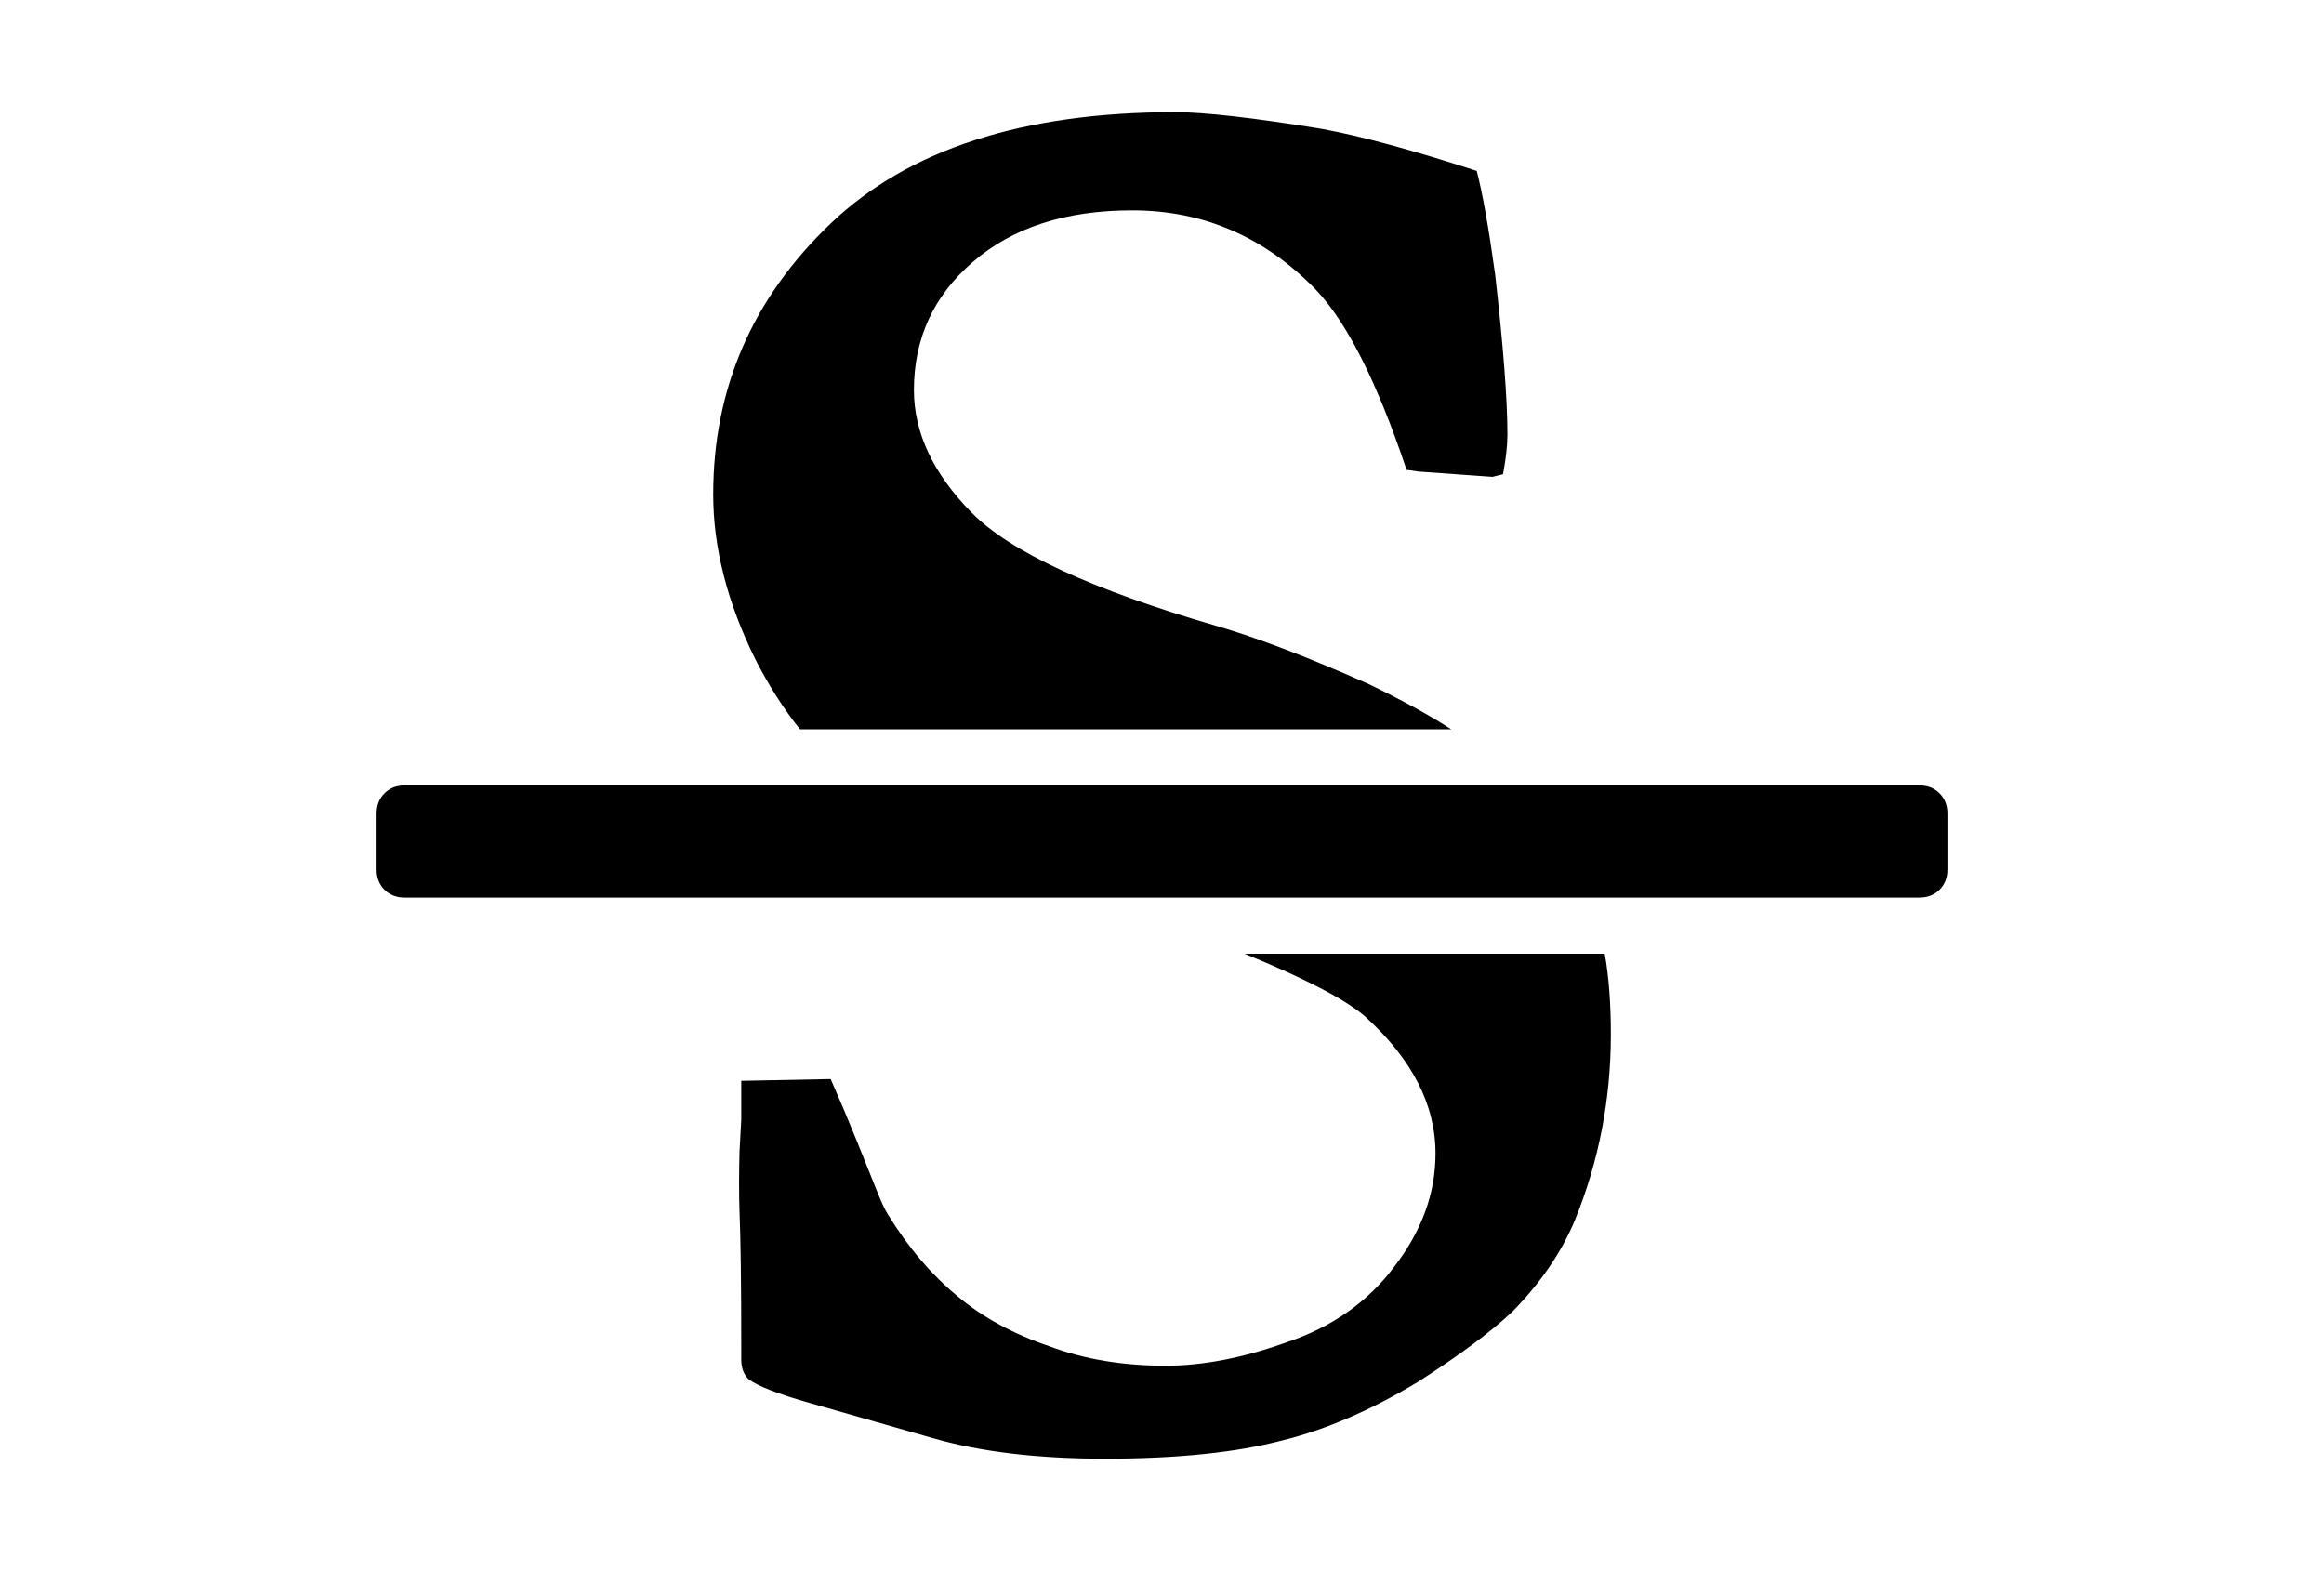 <?xml version="1.0" encoding="utf-8"?>
<!-- Generator: Adobe Illustrator 16.0.4, SVG Export Plug-In . SVG Version: 6.00 Build 0)  -->
<!DOCTYPE svg PUBLIC "-//W3C//DTD SVG 1.1//EN" "http://www.w3.org/Graphics/SVG/1.1/DTD/svg11.dtd">
<svg version="1.1" id="Capa_1" xmlns="http://www.w3.org/2000/svg" xmlns:xlink="http://www.w3.org/1999/xlink" x="0px" y="0px"
	 width="216px" height="146px" viewBox="0 0 216 146" enable-background="new 0 0 216 146" xml:space="preserve">
<g>
	<path d="M74.352,67.785h60.533c-2.01-1.302-4.59-2.715-7.74-4.236c-5.647-2.498-10.348-4.291-14.096-5.377
		c-11.568-3.367-19.145-6.871-22.73-10.51c-3.585-3.639-5.377-7.441-5.377-11.406c0-4.781,1.82-8.746,5.459-11.896
		c3.693-3.204,8.636-4.807,14.828-4.807c6.626,0,12.33,2.471,17.11,7.414c2.878,3.041,5.677,8.608,8.392,16.702l1.142,0.162
		l6.844,0.489l0.979-0.244c0.271-1.467,0.408-2.688,0.408-3.667c0-3.259-0.381-8.228-1.143-14.909
		c-0.6-4.344-1.168-7.55-1.711-9.614c-6.027-1.955-10.836-3.259-14.421-3.91c-6.354-1.032-10.892-1.548-13.604-1.548
		c-14.124,0-24.796,3.45-32.021,10.347c-7.278,6.952-10.917,15.345-10.917,25.176c0,4.942,1.304,10.047,3.911,15.316
		C71.446,63.712,72.831,65.885,74.352,67.785z"/>
	<path d="M115.658,88.643c5.595,2.281,9.316,4.211,11.162,5.784c4.4,3.966,6.6,8.229,6.6,12.791c0,3.694-1.277,7.197-3.83,10.511
		c-2.443,3.258-5.756,5.596-9.939,7.006c-4.072,1.469-7.848,2.201-11.323,2.201c-3.964,0-7.549-0.599-10.754-1.793
		c-3.367-1.142-6.219-2.688-8.555-4.645c-2.444-2.01-4.617-4.562-6.518-7.659c-0.272-0.433-0.612-1.167-1.019-2.198
		c-0.407-1.033-1.019-2.553-1.833-4.562c-0.815-2.01-1.629-3.938-2.444-5.785l-8.31,0.163v3.585l-0.163,3.016
		c-0.054,2.063-0.054,3.91,0,5.539c0.108,2.607,0.163,6.844,0.163,12.711v1.06c0,0.761,0.217,1.356,0.651,1.793
		c0.815,0.649,2.77,1.411,5.866,2.28l11.406,3.259c4.399,1.25,9.695,1.875,15.887,1.875c6.681,0,12.192-0.57,16.539-1.712
		c3.966-0.979,8.118-2.771,12.466-5.377c3.91-2.5,6.871-4.698,8.881-6.601c2.605-2.661,4.535-5.485,5.784-8.474
		c2.228-5.485,3.341-11.243,3.341-17.271c0-2.879-0.189-5.377-0.568-7.496H115.658z"/>
	<path d="M180.268,73.732c-0.49-0.488-1.113-0.732-1.875-0.732H37.607c-0.761,0-1.385,0.244-1.874,0.732
		C35.245,74.221,35,74.846,35,75.607v5.213c0,0.762,0.244,1.386,0.733,1.875c0.489,0.488,1.114,0.731,1.874,0.731h140.786
		c0.762,0,1.385-0.243,1.875-0.731c0.488-0.489,0.732-1.113,0.732-1.875v-5.213C181,74.846,180.756,74.221,180.268,73.732z"/>
</g>
</svg>
